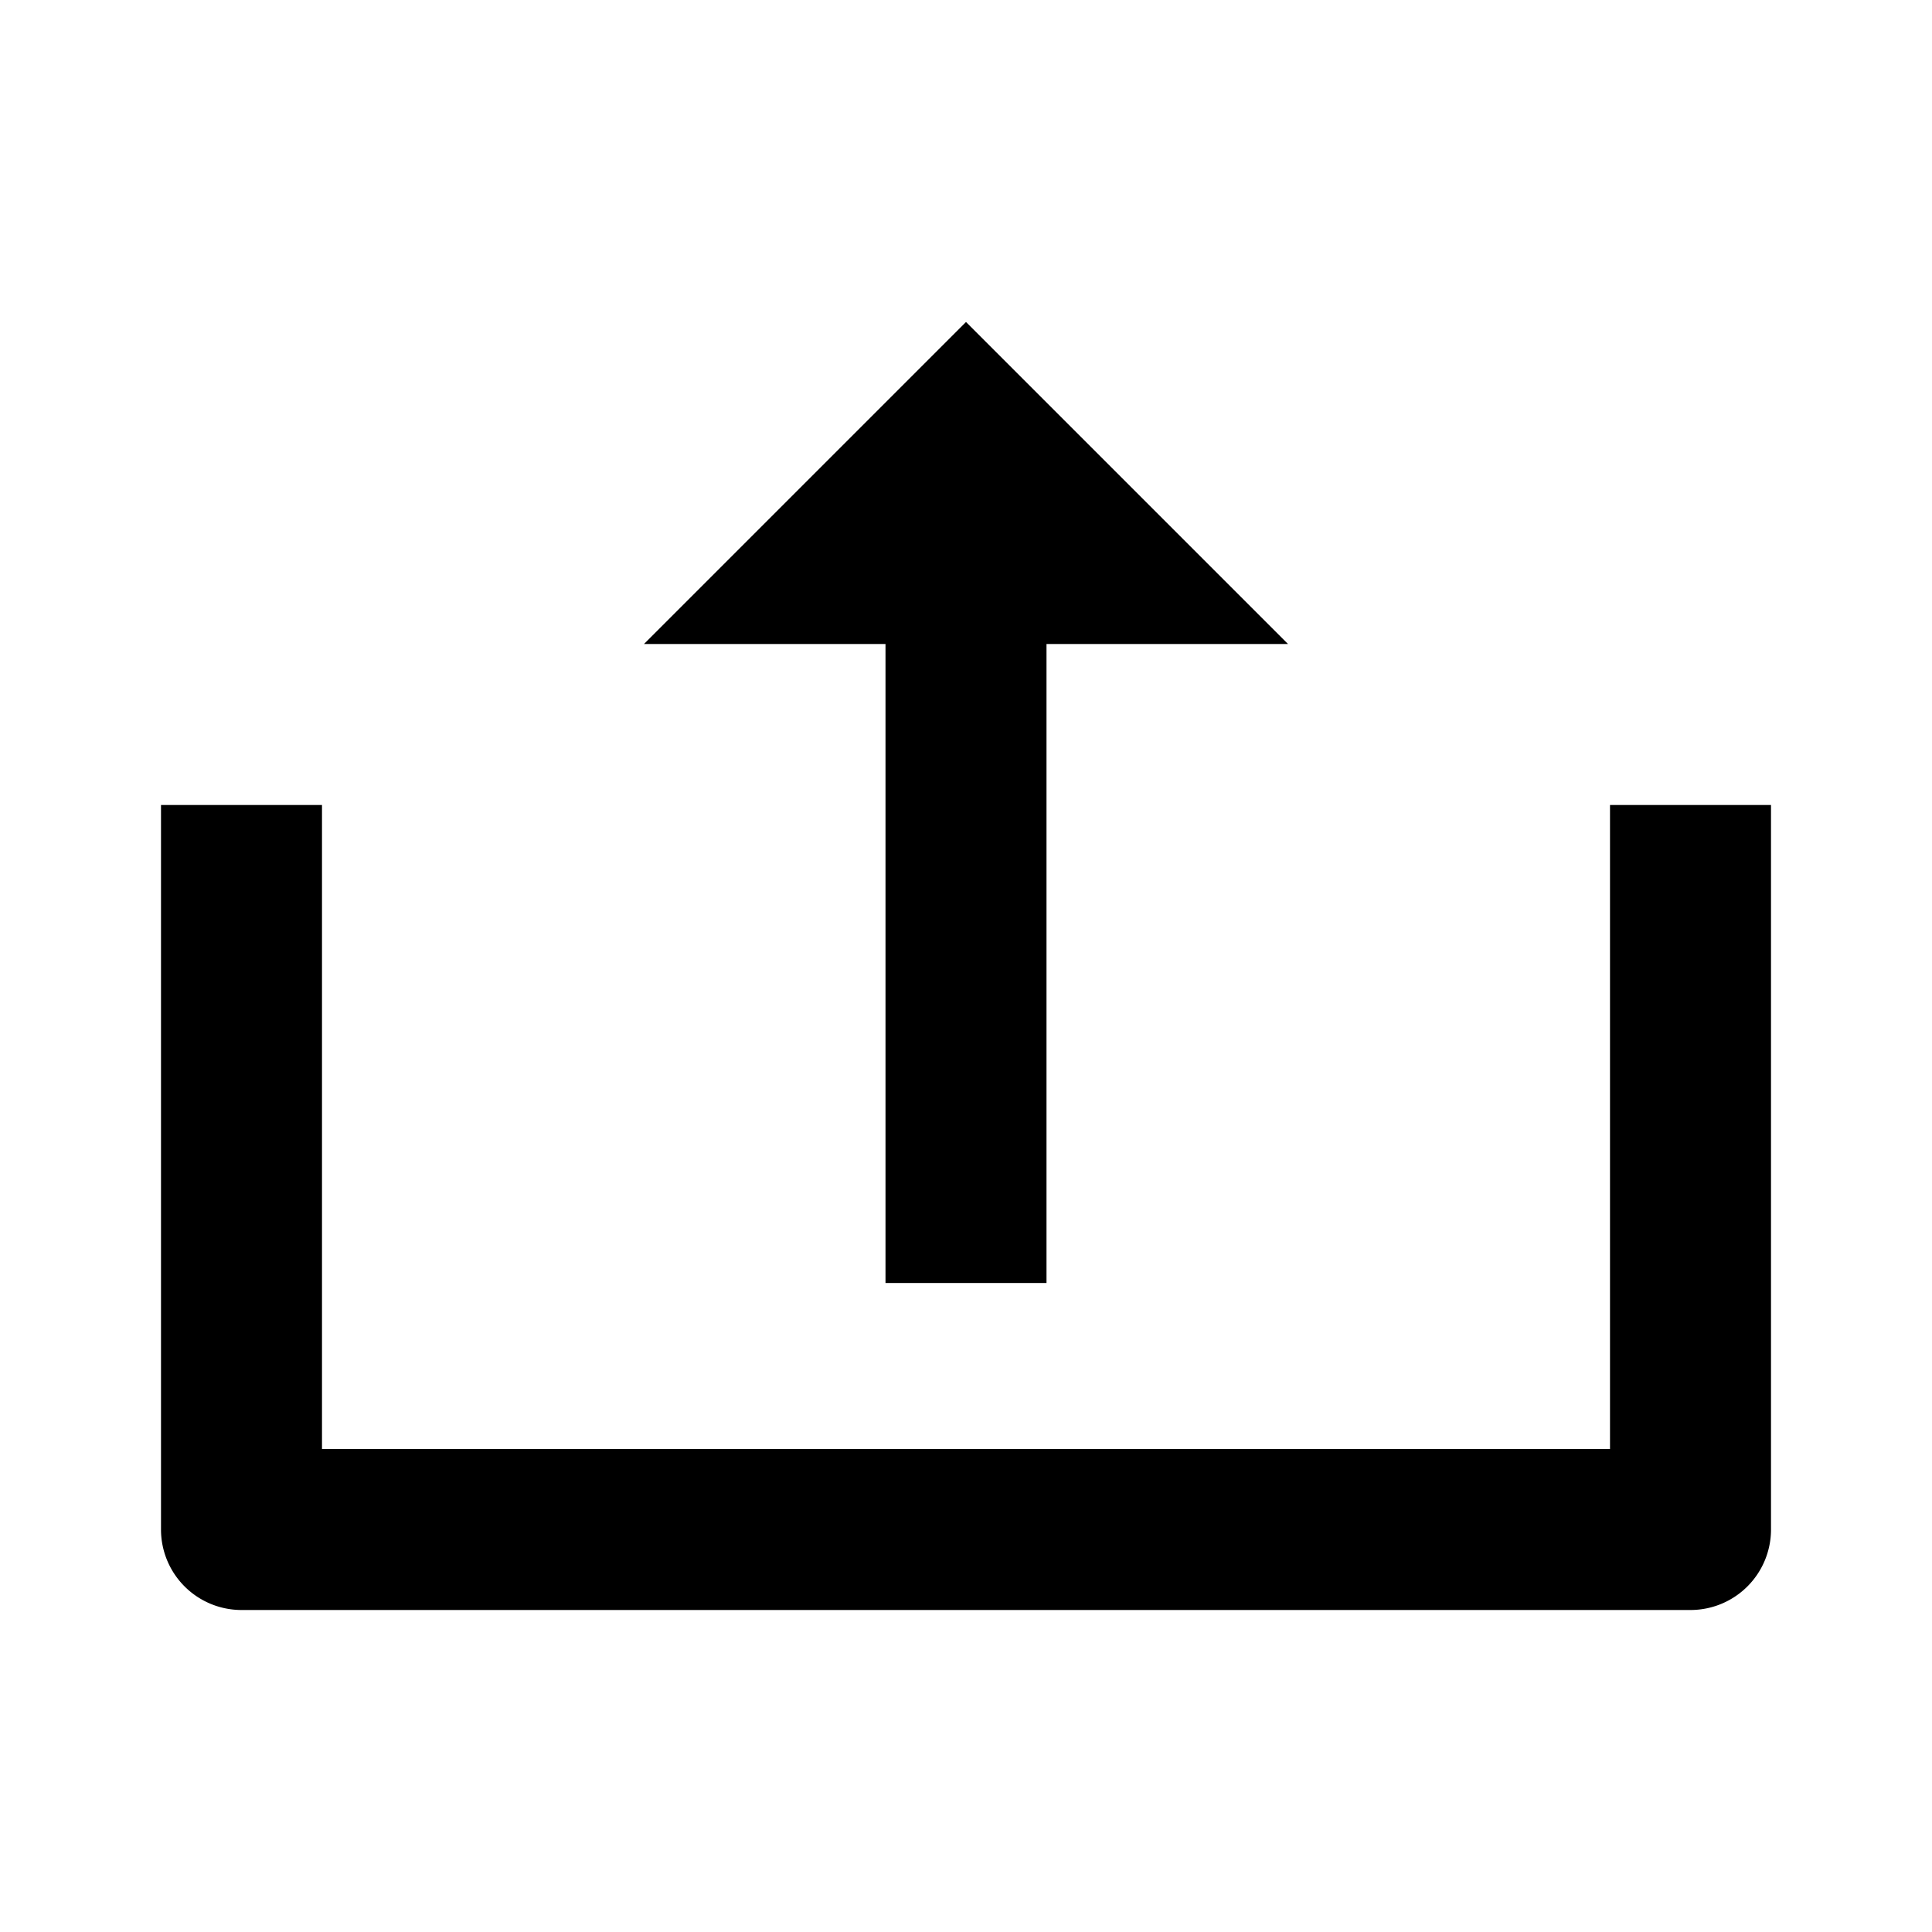 <svg xmlns="http://www.w3.org/2000/svg" width="24" height="24" viewBox="0 0 24 24"><path d="M13 15.938V8h3l-4-4-4 4h3v7.938z"/><path d="M20 18H4v-8H2v9a1 1 0 0 0 1 1h18a1 1 0 0 0 1-1v-9h-2v8z"/></svg>